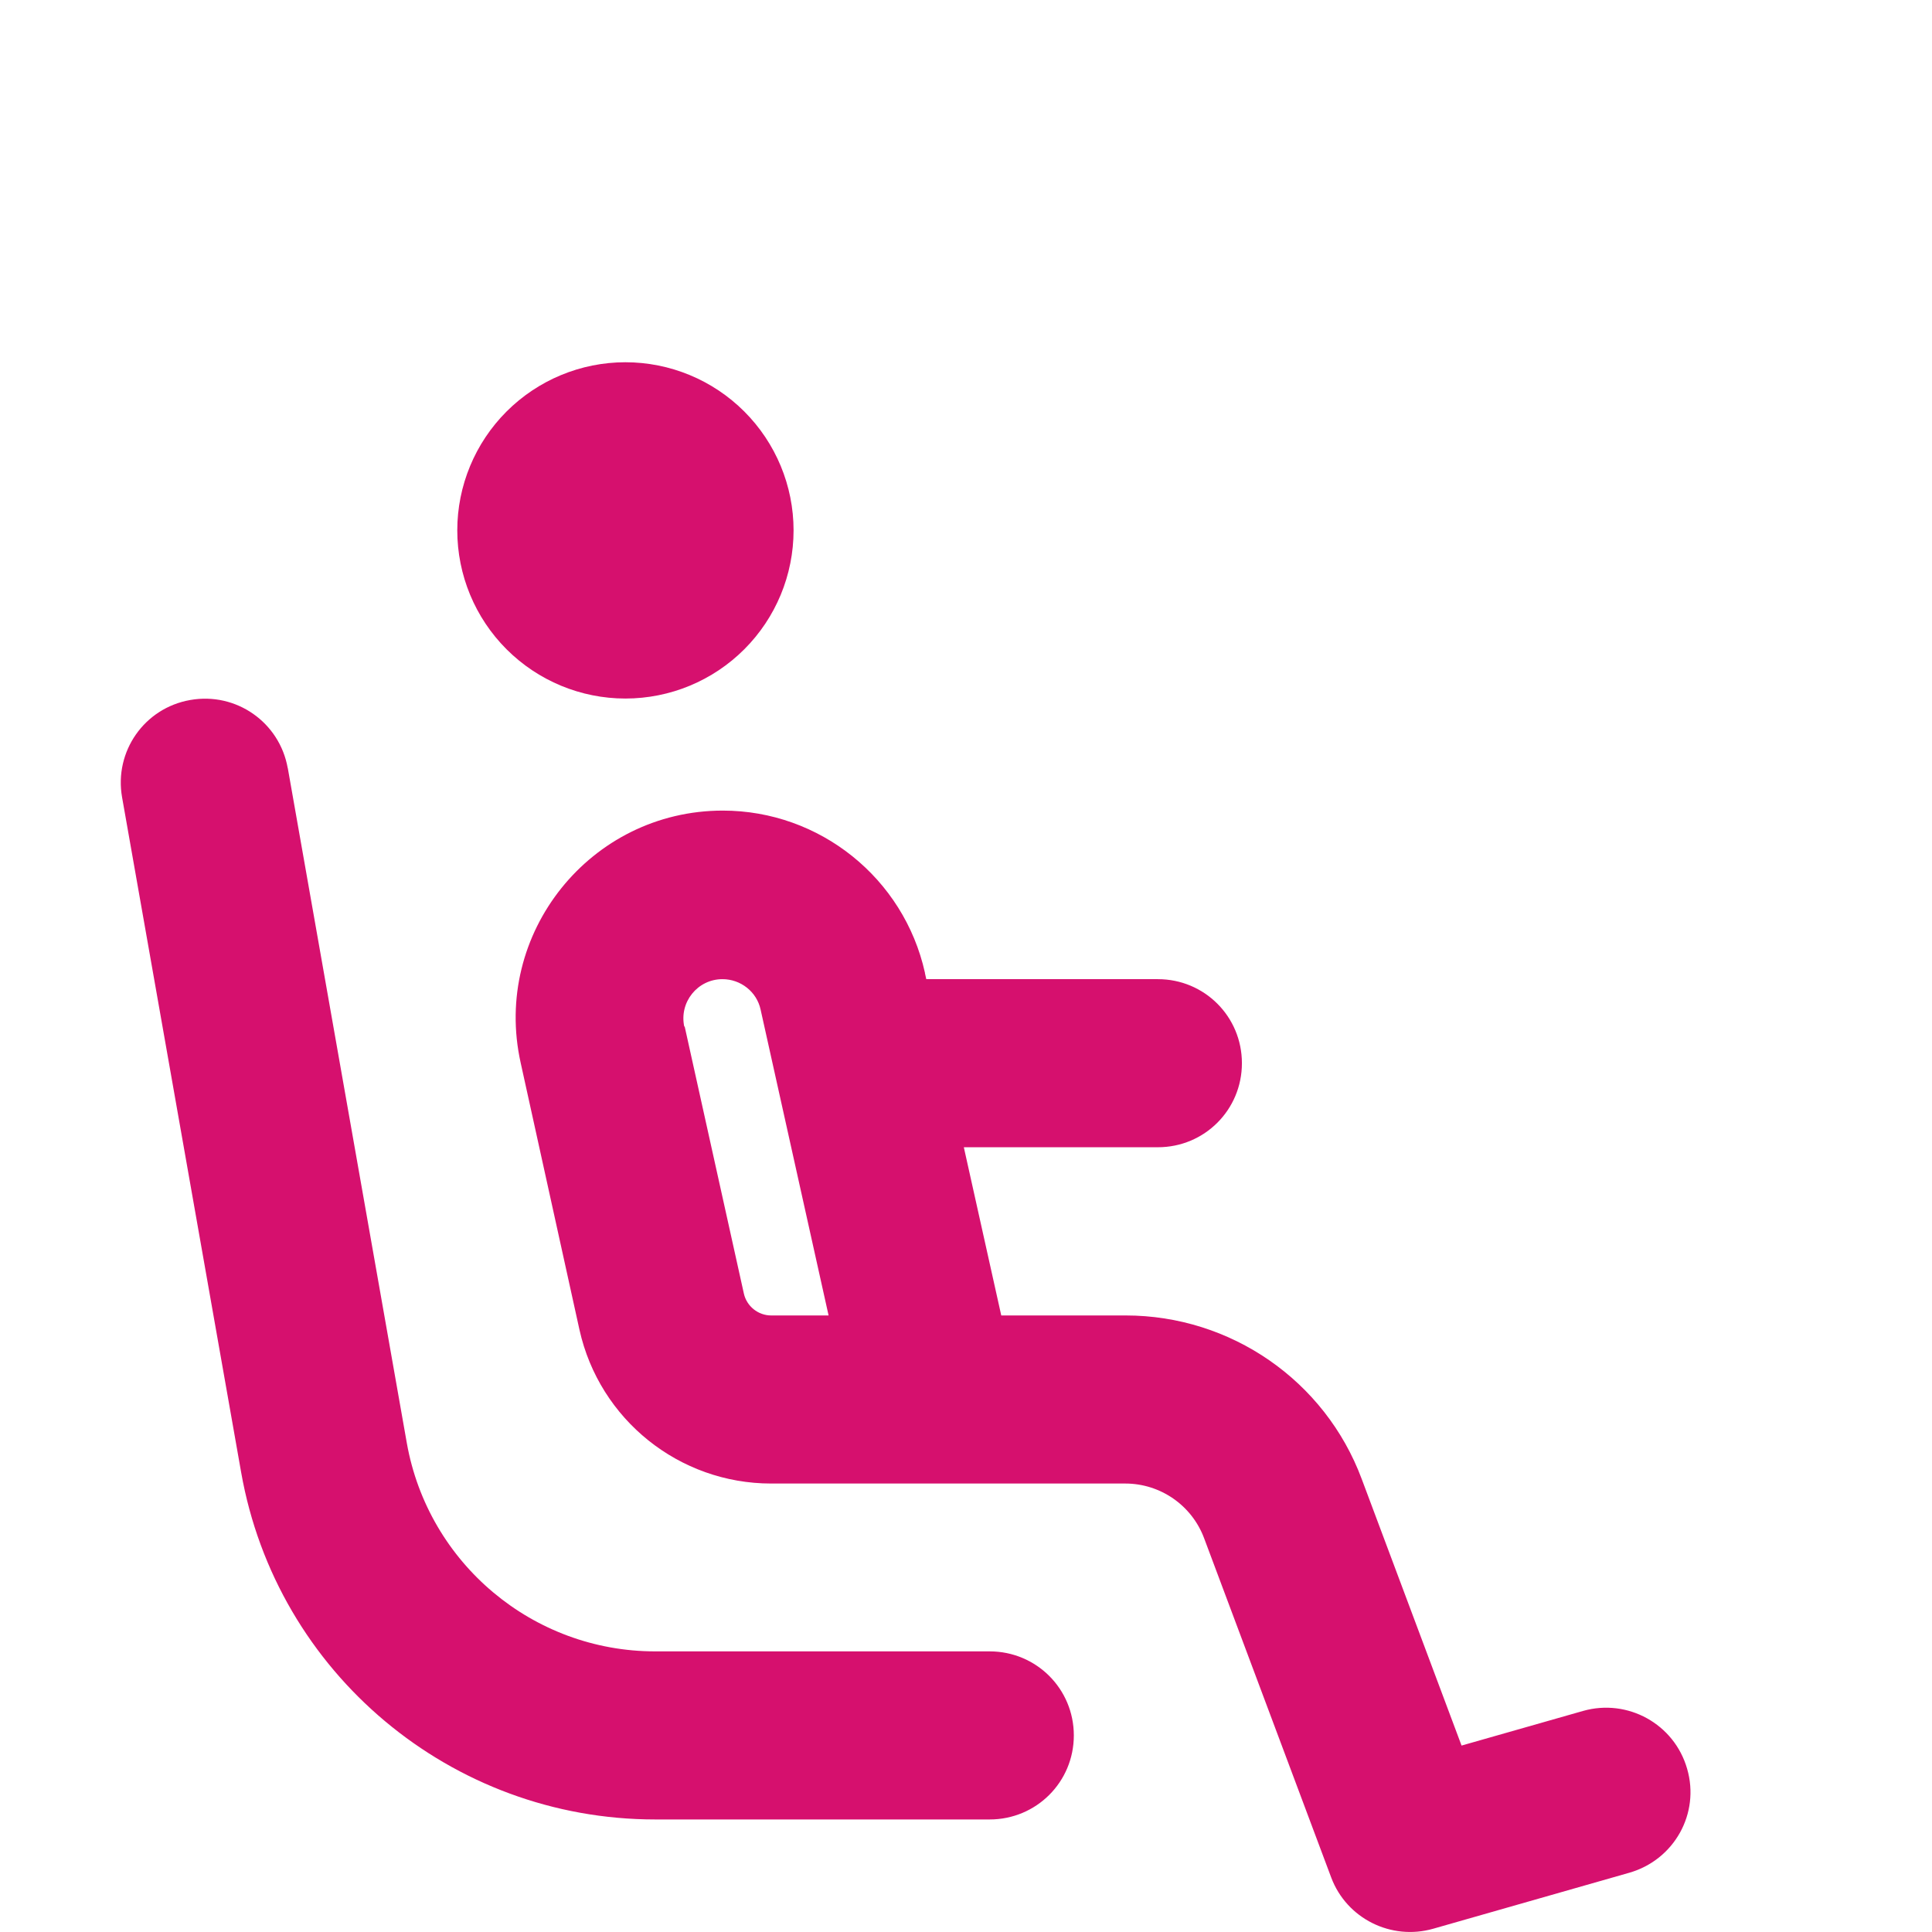 <?xml version="1.0" encoding="UTF-8"?> <svg xmlns="http://www.w3.org/2000/svg" width="16" height="16" viewBox="0 0 16 16" fill="none"><path d="M5.179 3C5.549 3 5.903 3.147 6.164 3.408C6.425 3.669 6.572 4.023 6.572 4.392C6.572 4.762 6.425 5.116 6.164 5.377C5.903 5.638 5.549 5.785 5.179 5.785C4.81 5.785 4.456 5.638 4.195 5.377C3.934 5.116 3.787 4.762 3.787 4.392C3.787 4.023 3.934 3.669 4.195 3.408C4.456 3.147 4.81 3 5.179 3ZM5.67 8.5L6.16 10.711C6.183 10.818 6.279 10.894 6.386 10.894H6.862L6.299 8.361C6.267 8.213 6.134 8.109 5.983 8.109C5.777 8.109 5.623 8.3 5.667 8.503L5.67 8.5ZM7.66 8.059L7.671 8.109H9.589C9.975 8.109 10.285 8.419 10.285 8.805C10.285 9.191 9.975 9.501 9.589 9.501H7.982L8.292 10.894H9.322C10.192 10.894 10.973 11.433 11.277 12.248L12.104 14.456L13.111 14.169C13.479 14.065 13.865 14.276 13.972 14.648C14.08 15.019 13.865 15.402 13.494 15.509L11.869 15.973C11.521 16.072 11.153 15.889 11.025 15.55L9.972 12.739C9.87 12.466 9.609 12.286 9.319 12.286H7.744C7.735 12.286 7.724 12.286 7.715 12.286H6.386C5.626 12.286 4.965 11.758 4.799 11.013L4.312 8.802C4.074 7.732 4.889 6.713 5.986 6.713C6.789 6.713 7.486 7.273 7.66 8.056V8.059ZM2.383 6.359L3.369 11.95C3.546 12.948 4.414 13.676 5.426 13.676H8.196C8.582 13.676 8.893 13.986 8.893 14.372C8.893 14.758 8.582 15.068 8.196 15.068H5.426C3.738 15.068 2.29 13.856 1.997 12.193L1.011 6.603C0.944 6.223 1.196 5.863 1.576 5.797C1.956 5.73 2.316 5.982 2.383 6.362V6.359Z" fill="#D6106E"></path></svg> 